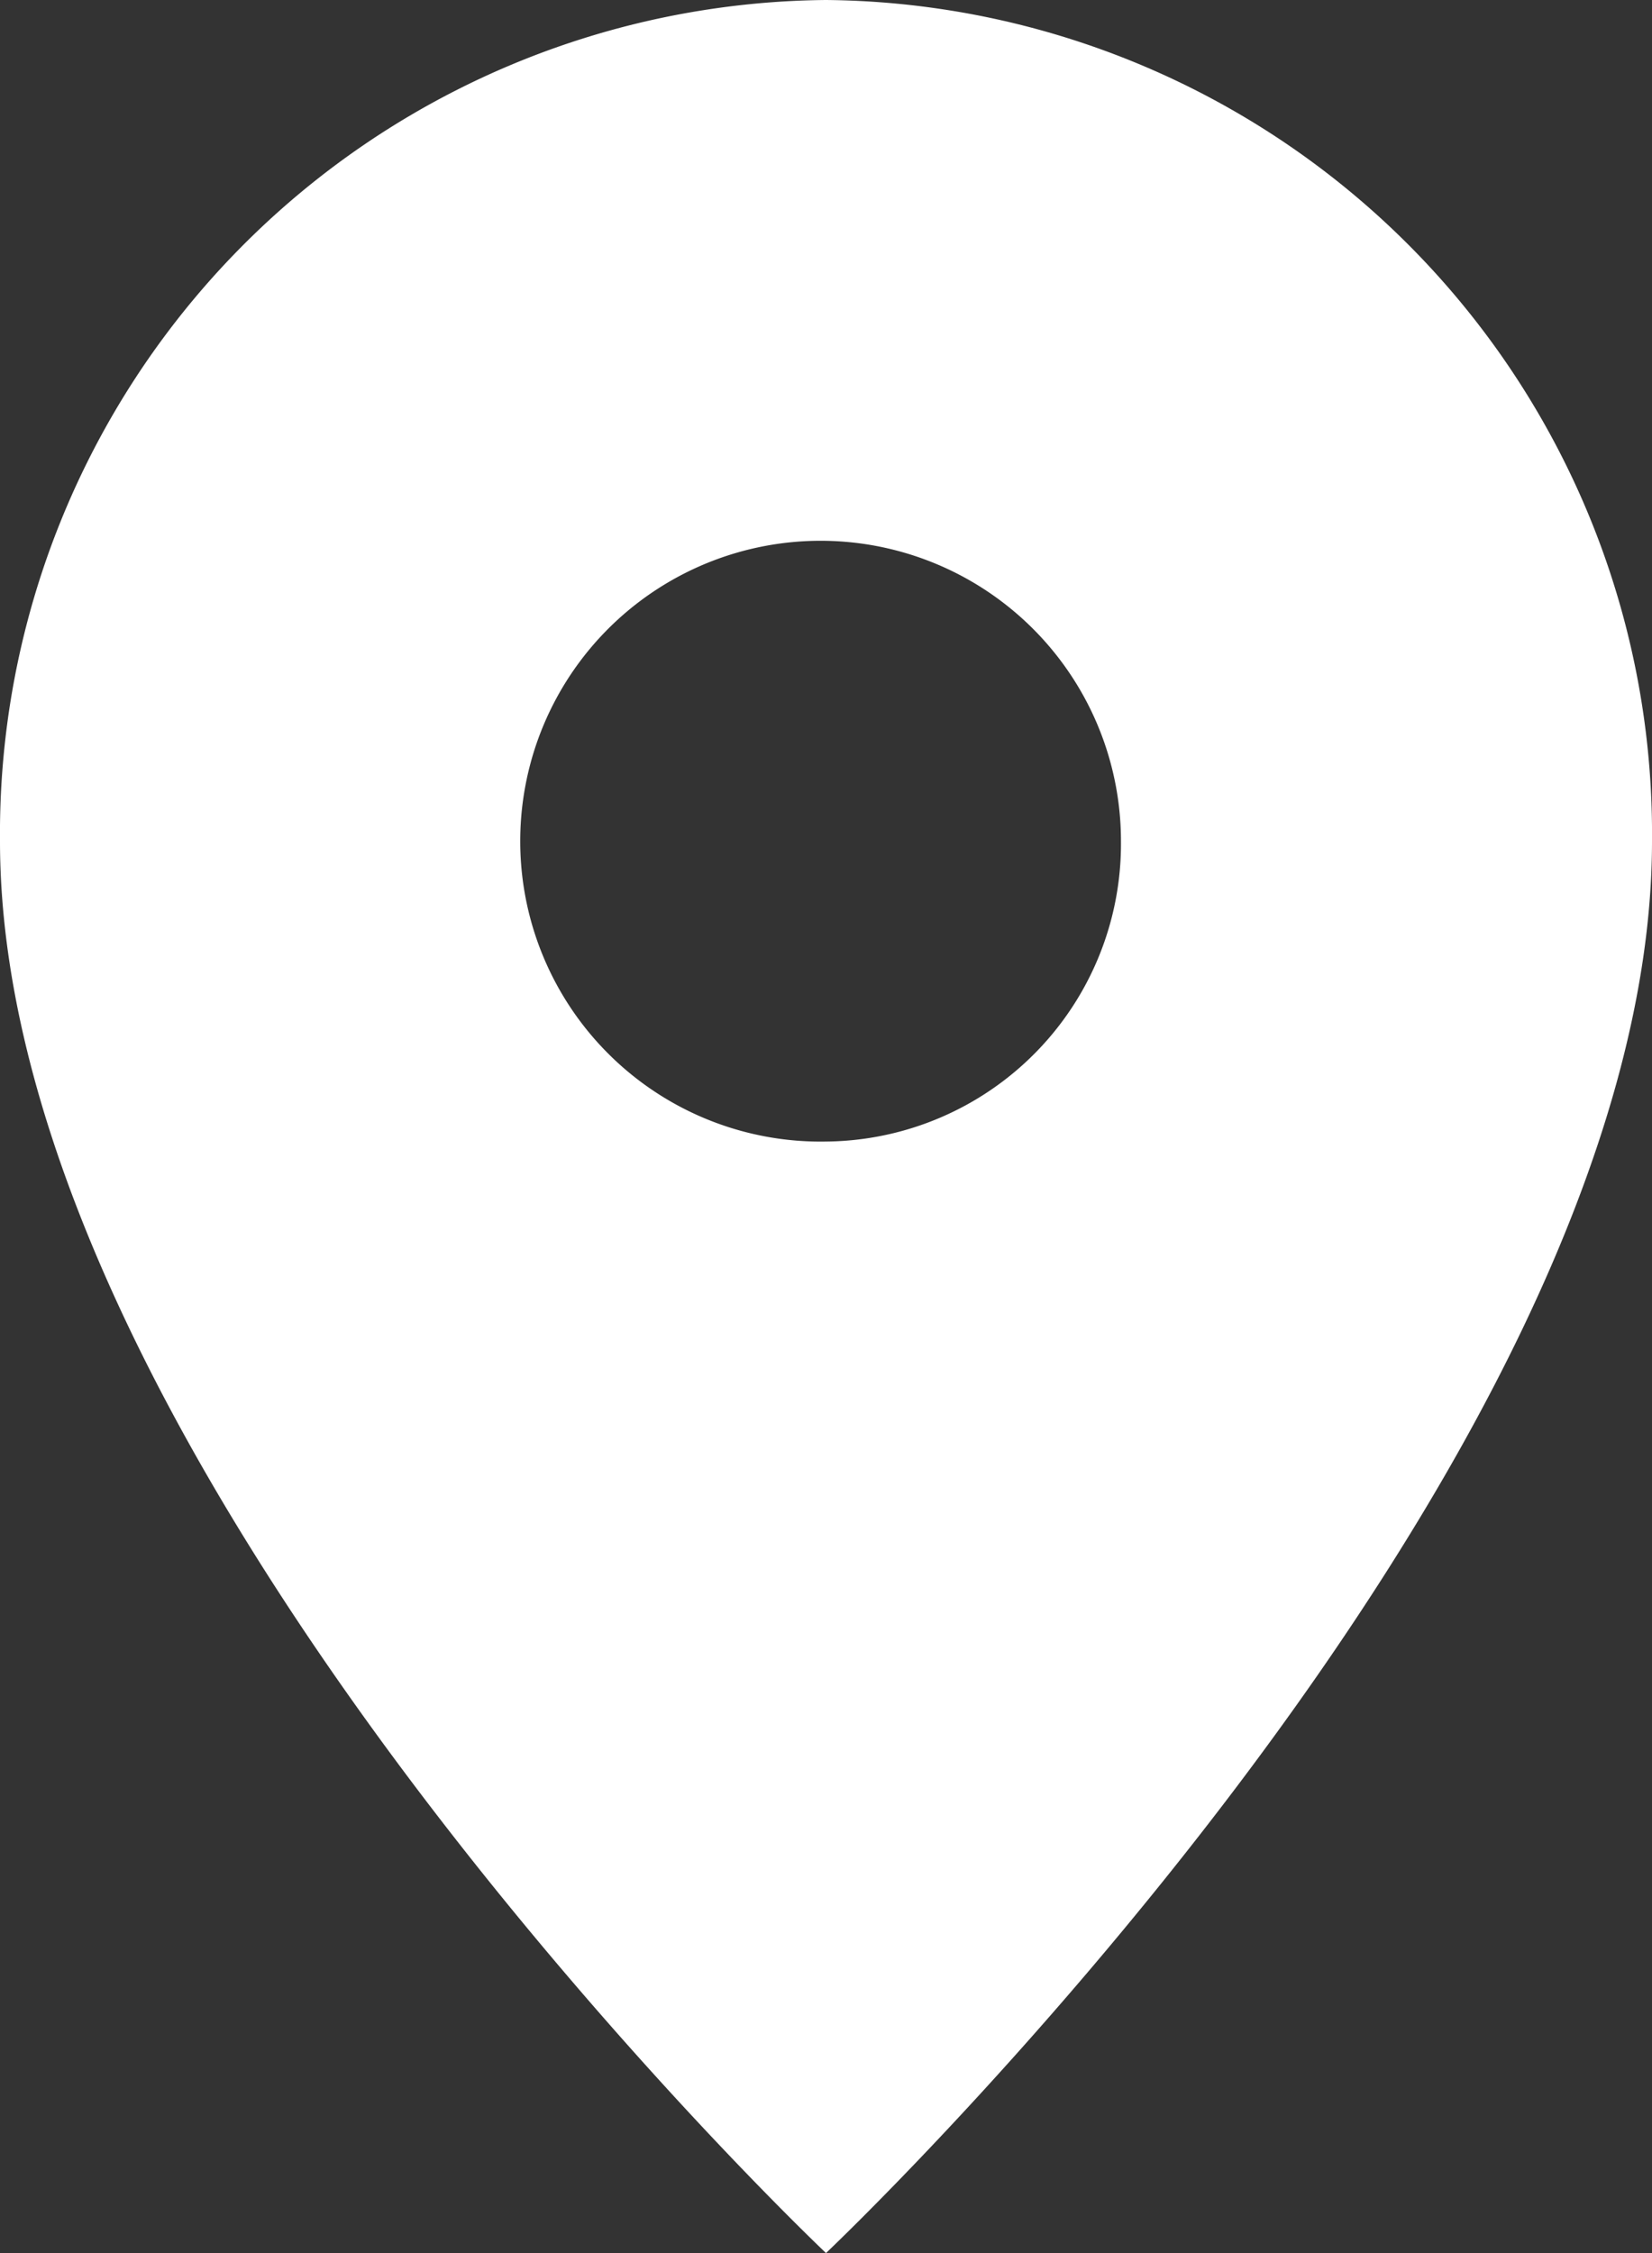 <svg xmlns="http://www.w3.org/2000/svg" width="11" height="15" viewBox="0 0 11 15">
  <rect x="0" y="0" width="11" height="15" fill="#333333" stroke="none"/>
<defs>
    <style>
      .cls-1 {
        fill: #fff;
        fill-rule: evenodd;
      }
    </style>
  </defs>
  <path id="MAP" class="cls-1" d="M397.5,23.6a2,2,0,1,1,1.964-2,1.982,1.982,0,0,1-1.964,2m0-7.6a5.55,5.55,0,0,0-5.5,5.6c0,4.2,5.5,9.4,5.5,9.4s5.5-5.2,5.5-9.4A5.551,5.551,0,0,0,397.5,16Z" transform="translate(-392 -16)"/>
</svg>
